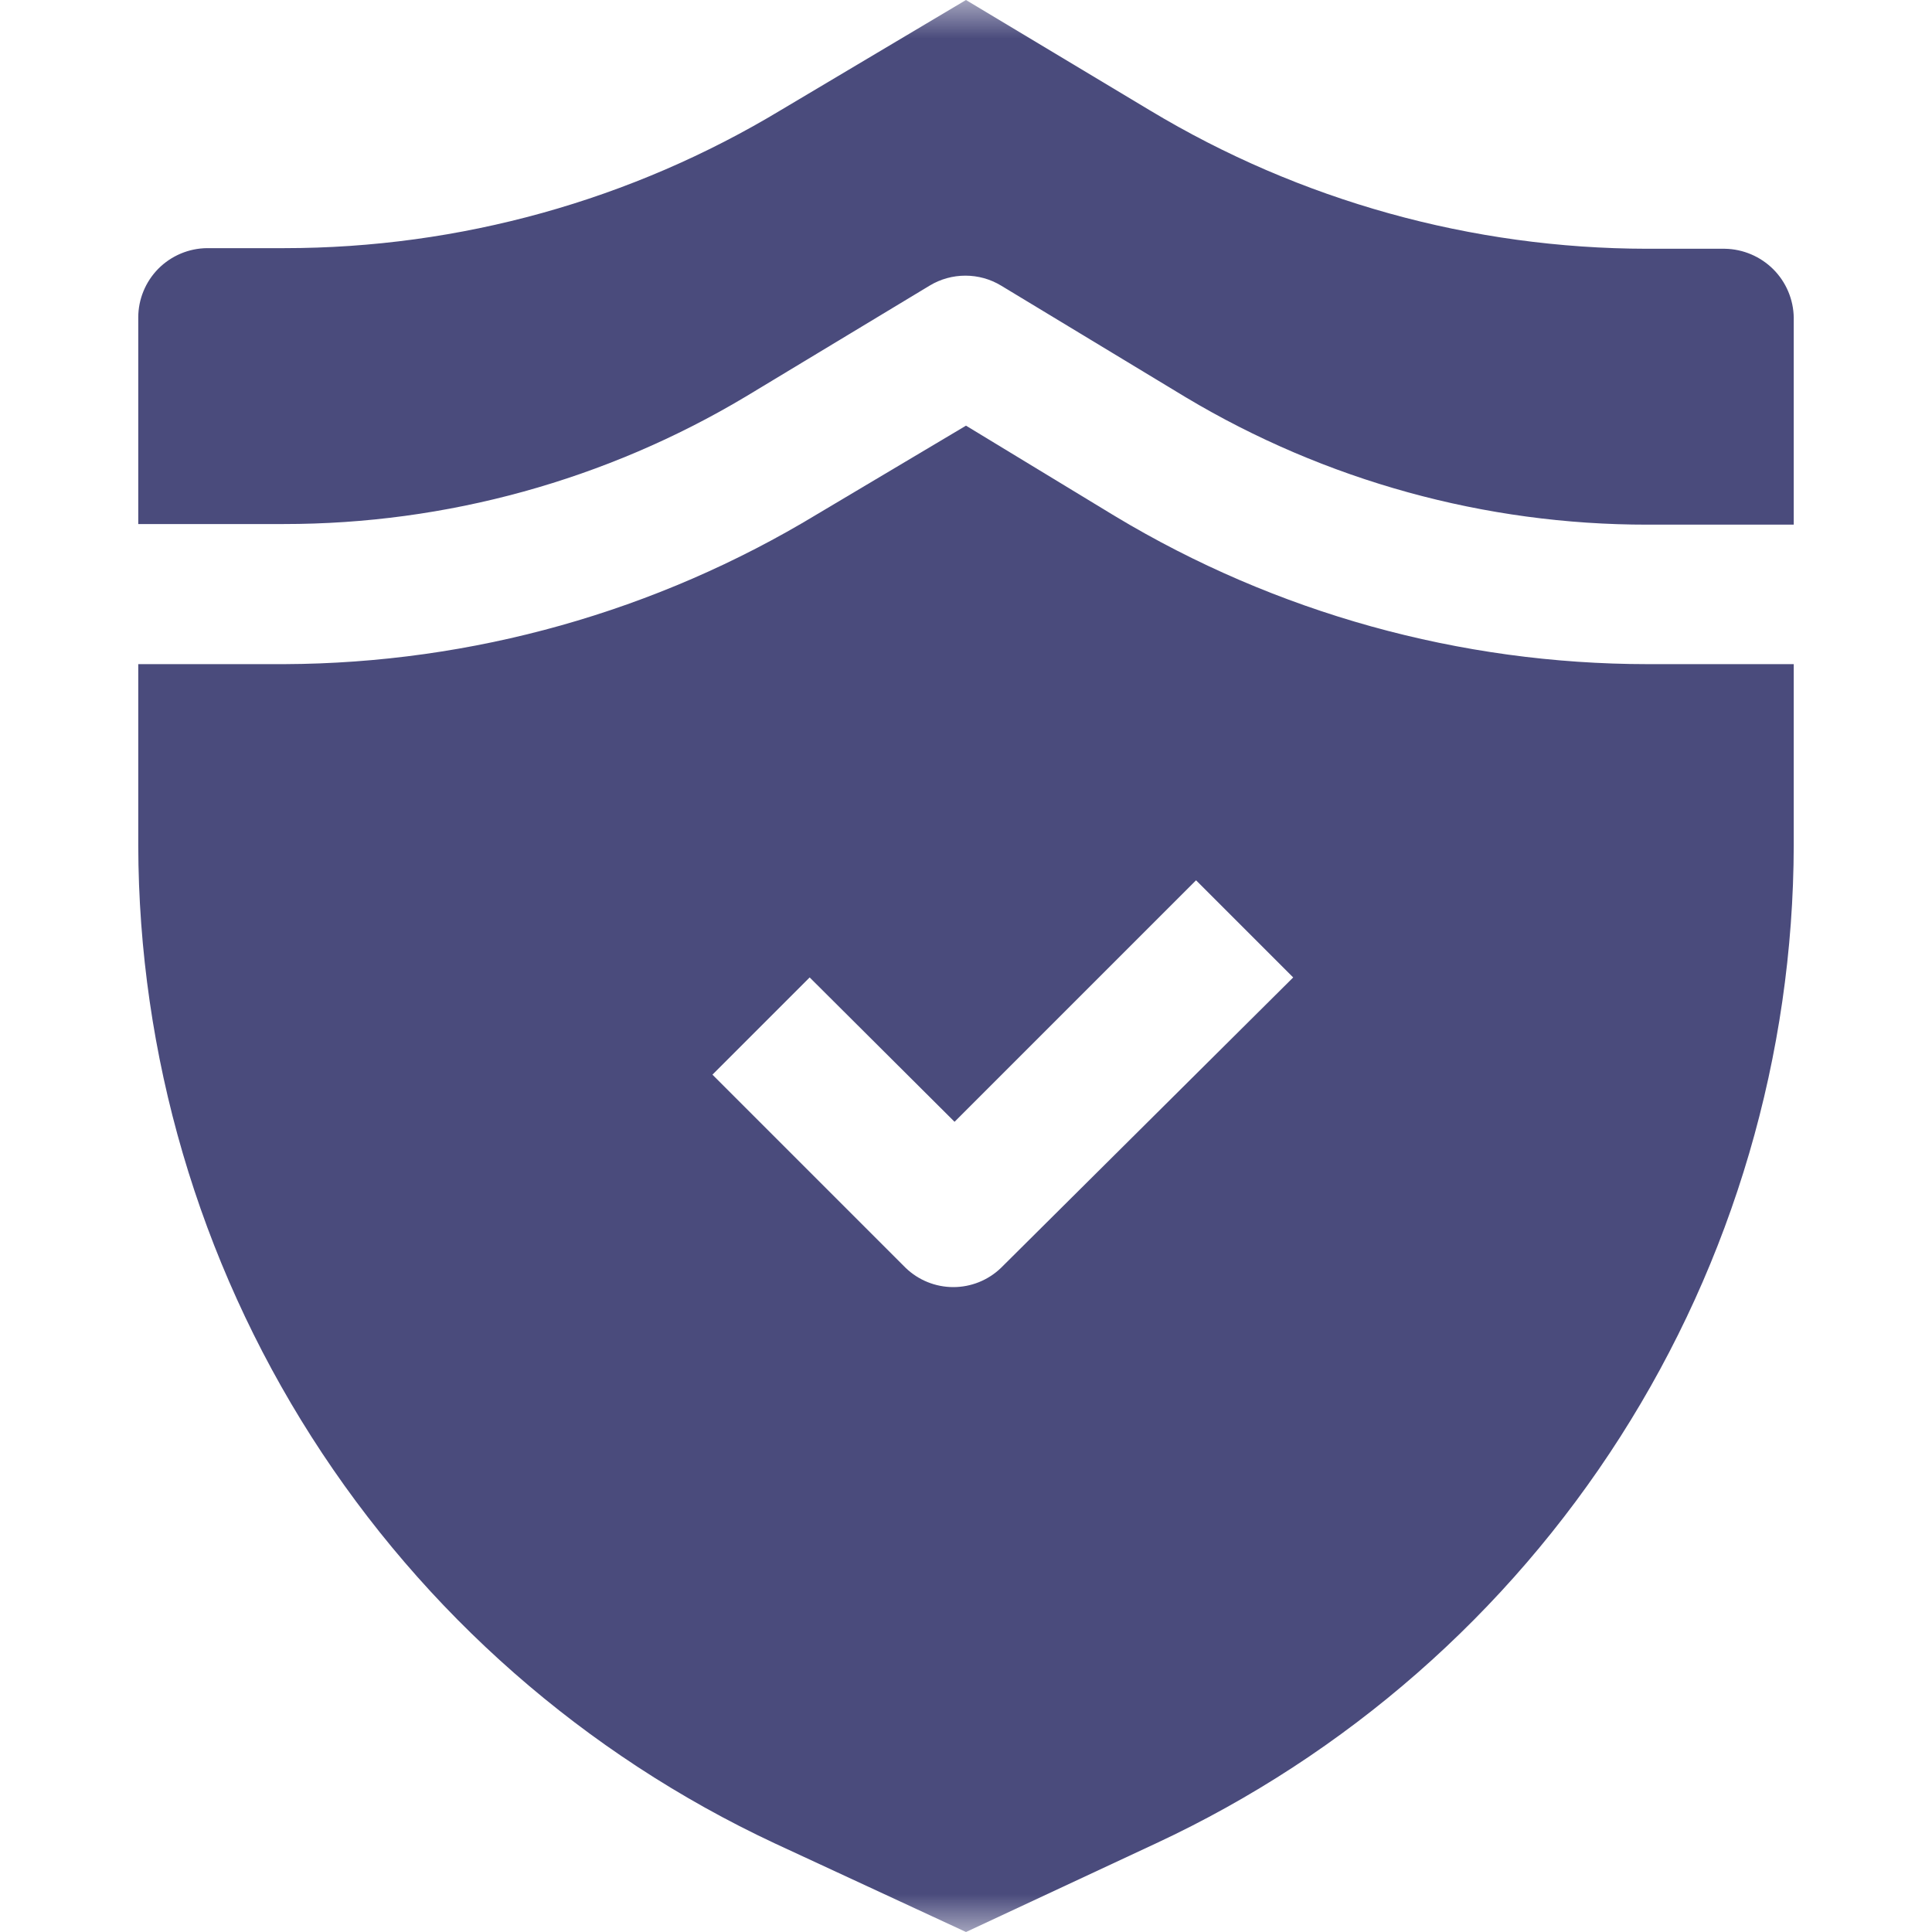 <svg width="25" height="25" viewBox="0 0 25 25" fill="none" xmlns="http://www.w3.org/2000/svg">
<g clip-path="url(#clip0_1_435)">
<mask id="mask0_1_435" style="mask-type:luminance" maskUnits="userSpaceOnUse" x="0" y="0" width="25" height="25">
<path d="M25 0H0V25H25V0Z" fill="white"/>
</mask>
<g mask="url(#mask0_1_435)">
<path fill-rule="evenodd" clip-rule="evenodd" d="M23.211 4.109V6.789H21.32C19.216 6.791 17.15 6.221 15.344 5.141L12.953 3.695C12.814 3.611 12.655 3.567 12.492 3.567C12.33 3.567 12.17 3.611 12.031 3.695L9.648 5.133C7.842 6.212 5.776 6.782 3.672 6.781H1.789V4.109C1.789 3.872 1.883 3.645 2.049 3.477C2.216 3.309 2.443 3.213 2.68 3.211H3.68C5.946 3.211 8.169 2.593 10.109 1.422L12.5 0L14.883 1.43C16.824 2.598 19.047 3.216 21.312 3.219H22.32C22.555 3.223 22.779 3.318 22.946 3.484C23.112 3.65 23.207 3.874 23.211 4.109Z" fill="#4A4B7C"/>
<path fill-rule="evenodd" clip-rule="evenodd" d="M21.32 8.594C18.892 8.593 16.51 7.931 14.43 6.68L12.5 5.508L10.57 6.656C8.491 7.915 6.11 8.584 3.68 8.594H1.789V10.938C1.795 13.65 2.572 16.304 4.03 18.591C5.488 20.878 7.567 22.702 10.023 23.852L12.5 25L14.961 23.852C17.421 22.705 19.504 20.882 20.965 18.595C22.426 16.308 23.205 13.652 23.211 10.938V8.594H21.32ZM12.953 16.406C12.787 16.566 12.566 16.655 12.336 16.655C12.106 16.655 11.885 16.566 11.719 16.406L9.219 13.906L10.477 12.648L12.352 14.516L15.477 11.391L16.734 12.648L12.953 16.406Z" fill="#4A4B7C"/>
</g>
</g>
<defs>
<clipPath id="clip0_1_435">
<rect width="25" height="25" fill="white"/>
</clipPath>
</defs>
</svg>
